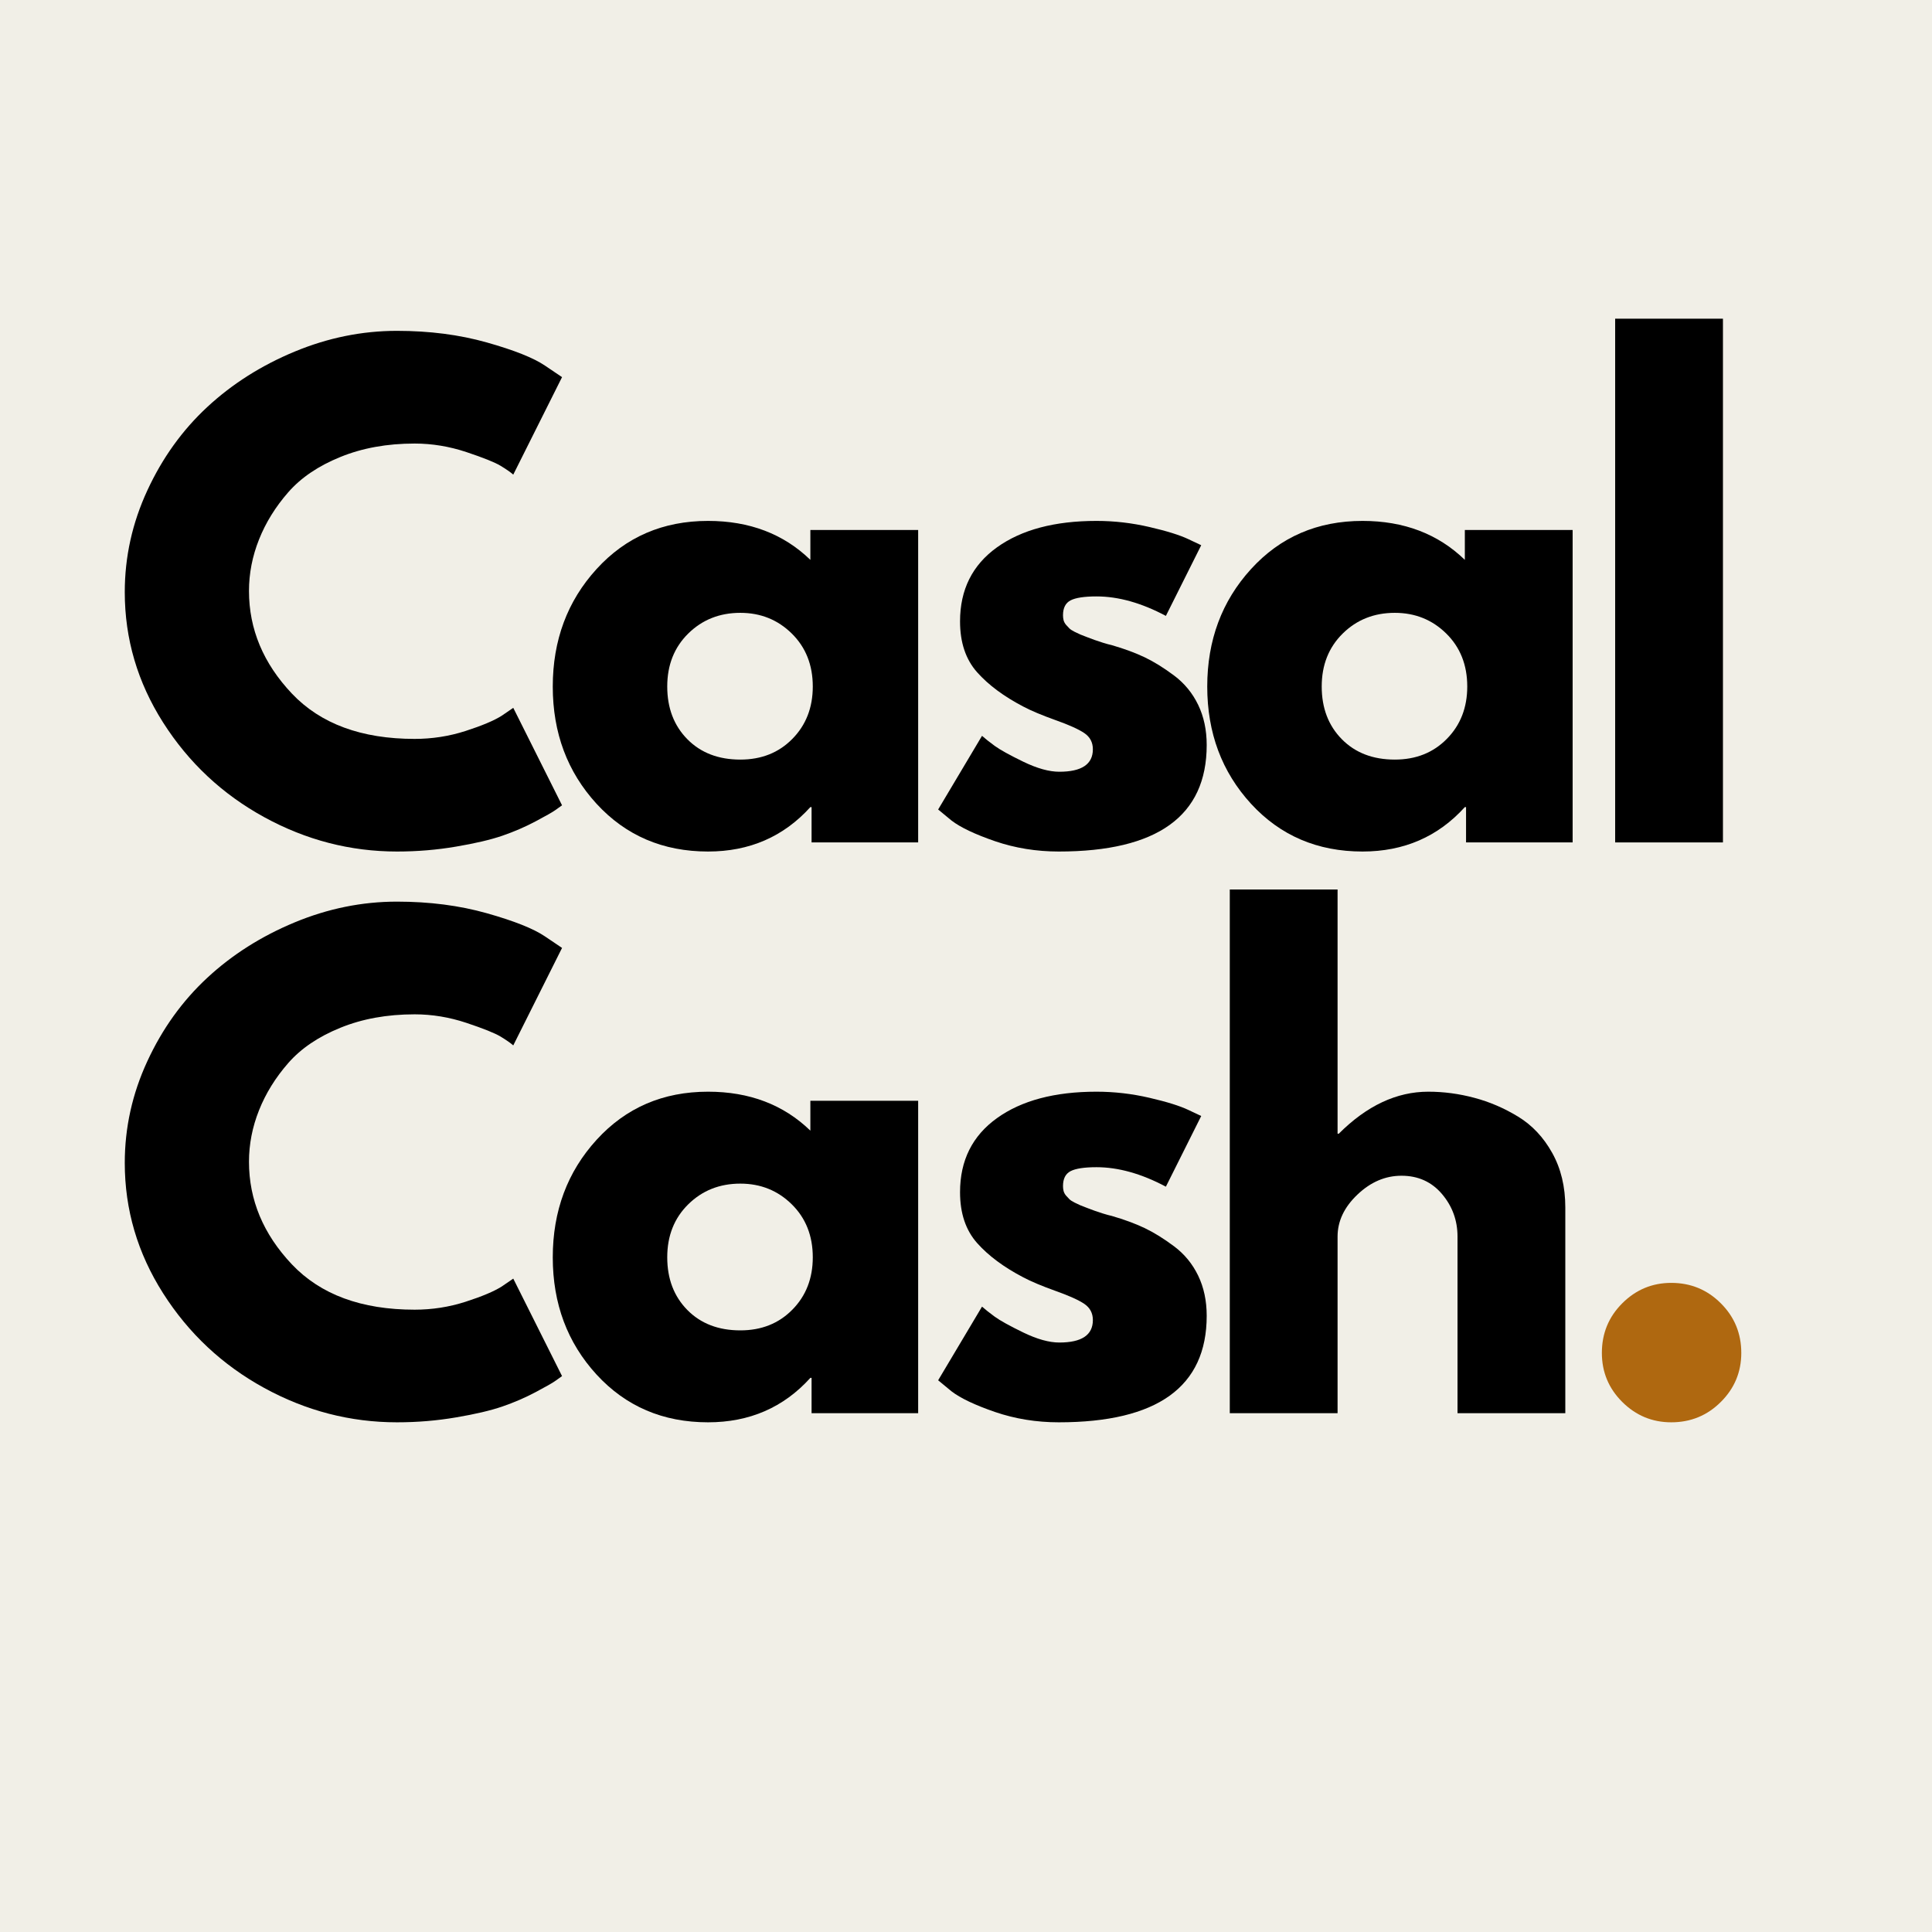 <svg xmlns="http://www.w3.org/2000/svg" xmlns:xlink="http://www.w3.org/1999/xlink" width="500" zoomAndPan="magnify" viewBox="0 0 375 375" height="500" preserveAspectRatio="xMidYMid meet" version="1.0"><defs><g/></defs><rect x="-37.5" width="450" fill="#ffffff" y="-37.5" height="450" fill-opacity="1"/><rect x="-37.5" width="450" fill="#f1efe7" y="-37.5" height="450" fill-opacity="1"/><g fill="#000000" fill-opacity="1"><g transform="translate(21.499, 163.514)"><g><path d="M 58.984 -20.094 C 62.367 -20.094 65.656 -20.602 68.844 -21.625 C 72.039 -22.656 74.391 -23.645 75.891 -24.594 L 78.125 -26.125 L 87.594 -7.203 C 87.27 -6.973 86.832 -6.66 86.281 -6.266 C 85.727 -5.867 84.445 -5.141 82.438 -4.078 C 80.438 -3.016 78.289 -2.086 76 -1.297 C 73.719 -0.516 70.723 0.188 67.016 0.812 C 63.316 1.445 59.5 1.766 55.562 1.766 C 46.5 1.766 37.906 -0.457 29.781 -4.906 C 21.664 -9.352 15.125 -15.477 10.156 -23.281 C 5.195 -31.082 2.719 -39.516 2.719 -48.578 C 2.719 -55.43 4.176 -62.008 7.094 -68.312 C 10.008 -74.625 13.891 -80.023 18.734 -84.516 C 23.578 -89.004 29.227 -92.586 35.688 -95.266 C 42.156 -97.953 48.781 -99.297 55.562 -99.297 C 61.863 -99.297 67.672 -98.547 72.984 -97.047 C 78.305 -95.547 82.07 -94.047 84.281 -92.547 L 87.594 -90.312 L 78.125 -71.391 C 77.582 -71.867 76.758 -72.441 75.656 -73.109 C 74.551 -73.773 72.344 -74.66 69.031 -75.766 C 65.719 -76.867 62.367 -77.422 58.984 -77.422 C 53.629 -77.422 48.82 -76.551 44.562 -74.812 C 40.301 -73.082 36.93 -70.801 34.453 -67.969 C 31.973 -65.133 30.082 -62.082 28.781 -58.812 C 27.477 -55.539 26.828 -52.207 26.828 -48.812 C 26.828 -41.406 29.602 -34.766 35.156 -28.891 C 40.719 -23.023 48.66 -20.094 58.984 -20.094 Z M 58.984 -20.094 "/></g></g></g><g fill="#000000" fill-opacity="1"><g transform="translate(104.573, 163.514)"><g><path d="M 11.219 -7.5 C 5.551 -13.688 2.719 -21.27 2.719 -30.25 C 2.719 -39.238 5.551 -46.844 11.219 -53.062 C 16.895 -59.289 24.109 -62.406 32.859 -62.406 C 40.898 -62.406 47.52 -59.883 52.719 -54.844 L 52.719 -60.641 L 73.641 -60.641 L 73.641 0 L 52.953 0 L 52.953 -6.859 L 52.719 -6.859 C 47.52 -1.109 40.898 1.766 32.859 1.766 C 24.109 1.766 16.895 -1.32 11.219 -7.5 Z M 29.016 -40.547 C 26.297 -37.867 24.938 -34.441 24.938 -30.266 C 24.938 -26.086 26.238 -22.676 28.844 -20.031 C 31.445 -17.395 34.875 -16.078 39.125 -16.078 C 43.219 -16.078 46.582 -17.414 49.219 -20.094 C 51.863 -22.77 53.188 -26.16 53.188 -30.266 C 53.188 -34.441 51.828 -37.867 49.109 -40.547 C 46.391 -43.223 43.062 -44.562 39.125 -44.562 C 35.102 -44.562 31.734 -43.223 29.016 -40.547 Z M 29.016 -40.547 "/></g></g></g><g fill="#000000" fill-opacity="1"><g transform="translate(179.375, 163.514)"><g><path d="M 33.453 -62.406 C 36.922 -62.406 40.348 -62.008 43.734 -61.219 C 47.117 -60.438 49.641 -59.648 51.297 -58.859 L 53.781 -57.688 L 46.922 -43.969 C 42.191 -46.488 37.703 -47.75 33.453 -47.75 C 31.086 -47.75 29.41 -47.492 28.422 -46.984 C 27.441 -46.473 26.953 -45.508 26.953 -44.094 C 26.953 -43.77 26.988 -43.453 27.062 -43.141 C 27.145 -42.828 27.301 -42.531 27.531 -42.25 C 27.77 -41.977 27.988 -41.742 28.188 -41.547 C 28.383 -41.348 28.719 -41.129 29.188 -40.891 C 29.664 -40.66 30.039 -40.484 30.312 -40.359 C 30.594 -40.242 31.047 -40.066 31.672 -39.828 C 32.305 -39.598 32.781 -39.422 33.094 -39.297 C 33.406 -39.18 33.938 -39.004 34.688 -38.766 C 35.438 -38.535 36.008 -38.379 36.406 -38.297 C 38.852 -37.586 40.984 -36.801 42.797 -35.938 C 44.609 -35.07 46.516 -33.891 48.516 -32.391 C 50.523 -30.891 52.082 -28.992 53.188 -26.703 C 54.289 -24.422 54.844 -21.82 54.844 -18.906 C 54.844 -5.125 45.27 1.766 26.125 1.766 C 21.789 1.766 17.672 1.098 13.766 -0.234 C 9.867 -1.578 7.051 -2.914 5.312 -4.25 L 2.719 -6.391 L 11.234 -20.688 C 11.859 -20.133 12.68 -19.484 13.703 -18.734 C 14.734 -17.984 16.586 -16.957 19.266 -15.656 C 21.941 -14.363 24.266 -13.719 26.234 -13.719 C 30.578 -13.719 32.75 -15.172 32.75 -18.078 C 32.75 -19.422 32.195 -20.469 31.094 -21.219 C 29.988 -21.969 28.113 -22.812 25.469 -23.75 C 22.832 -24.695 20.766 -25.566 19.266 -26.359 C 15.484 -28.328 12.488 -30.551 10.281 -33.031 C 8.07 -35.52 6.969 -38.812 6.969 -42.906 C 6.969 -49.051 9.352 -53.836 14.125 -57.266 C 18.895 -60.691 25.336 -62.406 33.453 -62.406 Z M 33.453 -62.406 "/></g></g></g><g fill="#000000" fill-opacity="1"><g transform="translate(231.606, 163.514)"><g><path d="M 11.219 -7.5 C 5.551 -13.688 2.719 -21.27 2.719 -30.25 C 2.719 -39.238 5.551 -46.844 11.219 -53.062 C 16.895 -59.289 24.109 -62.406 32.859 -62.406 C 40.898 -62.406 47.52 -59.883 52.719 -54.844 L 52.719 -60.641 L 73.641 -60.641 L 73.641 0 L 52.953 0 L 52.953 -6.859 L 52.719 -6.859 C 47.52 -1.109 40.898 1.766 32.859 1.766 C 24.109 1.766 16.895 -1.32 11.219 -7.5 Z M 29.016 -40.547 C 26.297 -37.867 24.938 -34.441 24.938 -30.266 C 24.938 -26.086 26.238 -22.676 28.844 -20.031 C 31.445 -17.395 34.875 -16.078 39.125 -16.078 C 43.219 -16.078 46.582 -17.414 49.219 -20.094 C 51.863 -22.77 53.188 -26.16 53.188 -30.266 C 53.188 -34.441 51.828 -37.867 49.109 -40.547 C 46.391 -43.223 43.062 -44.562 39.125 -44.562 C 35.102 -44.562 31.734 -43.223 29.016 -40.547 Z M 29.016 -40.547 "/></g></g></g><g fill="#000000" fill-opacity="1"><g transform="translate(306.407, 163.514)"><g><path d="M 7.094 0 L 7.094 -101.656 L 28.016 -101.656 L 28.016 0 Z M 7.094 0 "/></g></g></g><g fill="#000000" fill-opacity="1"><g transform="translate(21.499, 274.303)"><g><path d="M 58.984 -20.094 C 62.367 -20.094 65.656 -20.602 68.844 -21.625 C 72.039 -22.656 74.391 -23.645 75.891 -24.594 L 78.125 -26.125 L 87.594 -7.203 C 87.27 -6.973 86.832 -6.66 86.281 -6.266 C 85.727 -5.867 84.445 -5.141 82.438 -4.078 C 80.438 -3.016 78.289 -2.086 76 -1.297 C 73.719 -0.516 70.723 0.188 67.016 0.812 C 63.316 1.445 59.5 1.766 55.562 1.766 C 46.5 1.766 37.906 -0.457 29.781 -4.906 C 21.664 -9.352 15.125 -15.477 10.156 -23.281 C 5.195 -31.082 2.719 -39.516 2.719 -48.578 C 2.719 -55.43 4.176 -62.008 7.094 -68.312 C 10.008 -74.625 13.891 -80.023 18.734 -84.516 C 23.578 -89.004 29.227 -92.586 35.688 -95.266 C 42.156 -97.953 48.781 -99.297 55.562 -99.297 C 61.863 -99.297 67.672 -98.547 72.984 -97.047 C 78.305 -95.547 82.07 -94.047 84.281 -92.547 L 87.594 -90.312 L 78.125 -71.391 C 77.582 -71.867 76.758 -72.441 75.656 -73.109 C 74.551 -73.773 72.344 -74.66 69.031 -75.766 C 65.719 -76.867 62.367 -77.422 58.984 -77.422 C 53.629 -77.422 48.82 -76.551 44.562 -74.812 C 40.301 -73.082 36.93 -70.801 34.453 -67.969 C 31.973 -65.133 30.082 -62.082 28.781 -58.812 C 27.477 -55.539 26.828 -52.207 26.828 -48.812 C 26.828 -41.406 29.602 -34.766 35.156 -28.891 C 40.719 -23.023 48.66 -20.094 58.984 -20.094 Z M 58.984 -20.094 "/></g></g></g><g fill="#000000" fill-opacity="1"><g transform="translate(104.573, 274.303)"><g><path d="M 11.219 -7.5 C 5.551 -13.688 2.719 -21.27 2.719 -30.25 C 2.719 -39.238 5.551 -46.844 11.219 -53.062 C 16.895 -59.289 24.109 -62.406 32.859 -62.406 C 40.898 -62.406 47.52 -59.883 52.719 -54.844 L 52.719 -60.641 L 73.641 -60.641 L 73.641 0 L 52.953 0 L 52.953 -6.859 L 52.719 -6.859 C 47.52 -1.109 40.898 1.766 32.859 1.766 C 24.109 1.766 16.895 -1.32 11.219 -7.5 Z M 29.016 -40.547 C 26.297 -37.867 24.938 -34.441 24.938 -30.266 C 24.938 -26.086 26.238 -22.676 28.844 -20.031 C 31.445 -17.395 34.875 -16.078 39.125 -16.078 C 43.219 -16.078 46.582 -17.414 49.219 -20.094 C 51.863 -22.77 53.188 -26.16 53.188 -30.266 C 53.188 -34.441 51.828 -37.867 49.109 -40.547 C 46.391 -43.223 43.062 -44.562 39.125 -44.562 C 35.102 -44.562 31.734 -43.223 29.016 -40.547 Z M 29.016 -40.547 "/></g></g></g><g fill="#000000" fill-opacity="1"><g transform="translate(179.375, 274.303)"><g><path d="M 33.453 -62.406 C 36.922 -62.406 40.348 -62.008 43.734 -61.219 C 47.117 -60.438 49.641 -59.648 51.297 -58.859 L 53.781 -57.688 L 46.922 -43.969 C 42.191 -46.488 37.703 -47.75 33.453 -47.75 C 31.086 -47.75 29.41 -47.492 28.422 -46.984 C 27.441 -46.473 26.953 -45.508 26.953 -44.094 C 26.953 -43.77 26.988 -43.453 27.062 -43.141 C 27.145 -42.828 27.301 -42.531 27.531 -42.25 C 27.77 -41.977 27.988 -41.742 28.188 -41.547 C 28.383 -41.348 28.719 -41.129 29.188 -40.891 C 29.664 -40.66 30.039 -40.484 30.312 -40.359 C 30.594 -40.242 31.047 -40.066 31.672 -39.828 C 32.305 -39.598 32.781 -39.422 33.094 -39.297 C 33.406 -39.18 33.938 -39.004 34.688 -38.766 C 35.438 -38.535 36.008 -38.379 36.406 -38.297 C 38.852 -37.586 40.984 -36.801 42.797 -35.938 C 44.609 -35.07 46.516 -33.891 48.516 -32.391 C 50.523 -30.891 52.082 -28.992 53.188 -26.703 C 54.289 -24.422 54.844 -21.82 54.844 -18.906 C 54.844 -5.125 45.27 1.766 26.125 1.766 C 21.789 1.766 17.672 1.098 13.766 -0.234 C 9.867 -1.578 7.051 -2.914 5.312 -4.25 L 2.719 -6.391 L 11.234 -20.688 C 11.859 -20.133 12.68 -19.484 13.703 -18.734 C 14.734 -17.984 16.586 -16.957 19.266 -15.656 C 21.941 -14.363 24.266 -13.719 26.234 -13.719 C 30.578 -13.719 32.75 -15.172 32.75 -18.078 C 32.75 -19.422 32.195 -20.469 31.094 -21.219 C 29.988 -21.969 28.113 -22.812 25.469 -23.75 C 22.832 -24.695 20.766 -25.566 19.266 -26.359 C 15.484 -28.328 12.488 -30.551 10.281 -33.031 C 8.07 -35.52 6.969 -38.812 6.969 -42.906 C 6.969 -49.051 9.352 -53.836 14.125 -57.266 C 18.895 -60.691 25.336 -62.406 33.453 -62.406 Z M 33.453 -62.406 "/></g></g></g><g fill="#000000" fill-opacity="1"><g transform="translate(231.606, 274.303)"><g><path d="M 7.094 0 L 7.094 -101.656 L 28.016 -101.656 L 28.016 -54.25 L 28.25 -54.25 C 33.688 -59.688 39.477 -62.406 45.625 -62.406 C 48.625 -62.406 51.598 -62.008 54.547 -61.219 C 57.504 -60.438 60.344 -59.219 63.062 -57.562 C 65.781 -55.906 67.984 -53.562 69.672 -50.531 C 71.367 -47.5 72.219 -43.973 72.219 -39.953 L 72.219 0 L 51.297 0 L 51.297 -34.281 C 51.297 -37.426 50.289 -40.18 48.281 -42.547 C 46.27 -44.91 43.648 -46.094 40.422 -46.094 C 37.273 -46.094 34.422 -44.867 31.859 -42.422 C 29.297 -39.984 28.016 -37.27 28.016 -34.281 L 28.016 0 Z M 7.094 0 "/></g></g></g><g fill="#af6810" fill-opacity="1"><g transform="translate(303.827, 274.303)"><g><path d="M 20.562 -25.297 C 24.344 -25.297 27.551 -23.973 30.188 -21.328 C 32.832 -18.691 34.156 -15.484 34.156 -11.703 C 34.156 -7.992 32.832 -4.82 30.188 -2.188 C 27.551 0.445 24.344 1.766 20.562 1.766 C 16.863 1.766 13.691 0.445 11.047 -2.188 C 8.41 -4.82 7.094 -7.992 7.094 -11.703 C 7.094 -15.484 8.41 -18.691 11.047 -21.328 C 13.691 -23.973 16.863 -25.297 20.562 -25.297 Z M 20.562 -25.297 "/></g></g></g></svg>